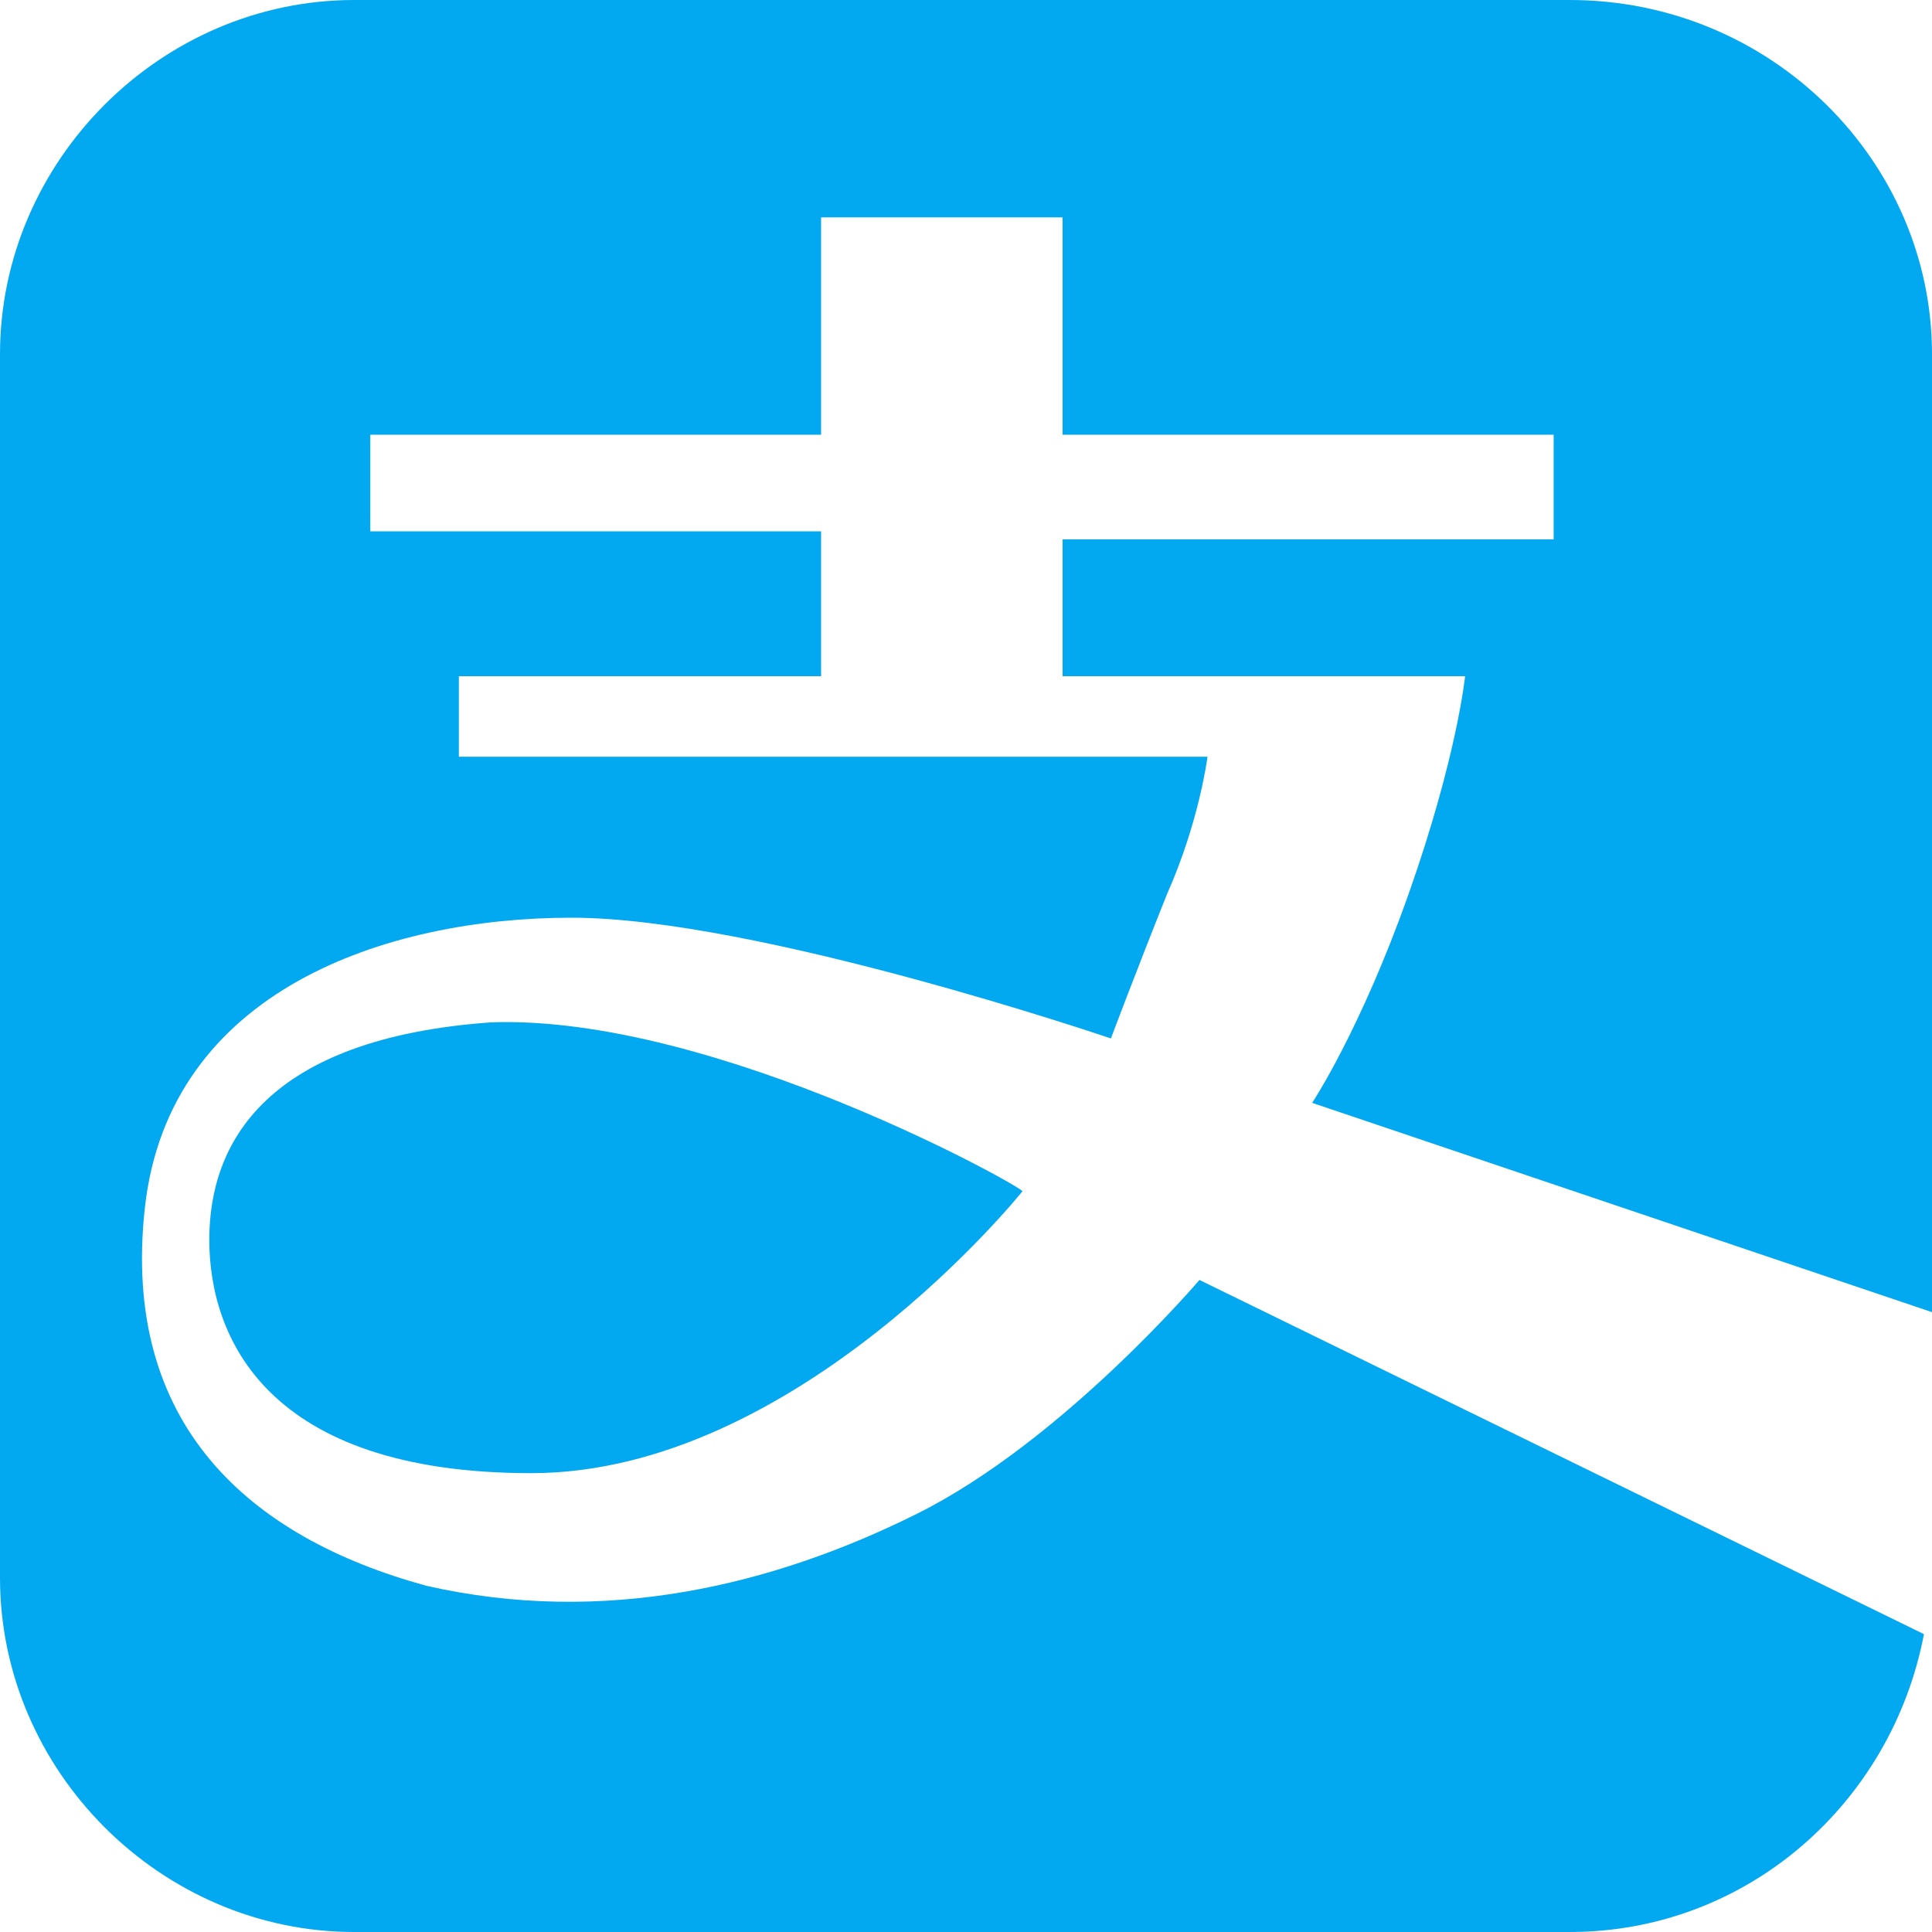 <?xml version="1.0" encoding="utf-8"?>
<!-- Generator: Adobe Illustrator 25.0.0, SVG Export Plug-In . SVG Version: 6.00 Build 0)  -->
<svg version="1.1" id="图层_1" xmlns="http://www.w3.org/2000/svg" xmlns:xlink="http://www.w3.org/1999/xlink" x="0px" y="0px"
	 viewBox="0 0 24 24" style="enable-background:new 0 0 24 24;" xml:space="preserve">
<style type="text/css">
	.st0{fill:#02A8F0;}
</style>
<path class="st0" d="M24,16.3l-7.7-2.6c0,0,0.6-0.9,1.2-2.6c0.6-1.7,0.7-2.7,0.7-2.7l-5,0V6.7l6.1,0V5.4h-6.1V2.7h-3v2.7H4.6v1.2
	l5.6,0v1.8H5.7v1h9.3c0,0-0.1,0.8-0.5,1.7c-0.4,1-0.7,1.8-0.7,1.8s-4.4-1.5-6.7-1.5S2.1,12.3,1.8,15c-0.3,2.7,1.3,4.1,3.5,4.7
	c2.2,0.5,4.3,0,6.1-0.9c1.8-0.9,3.5-2.9,3.5-2.9l9,4.4c-0.4,2.1-2.2,3.7-4.4,3.7H4.4C2,24,0,22,0,19.6V4.4C0,2,2,0,4.4,0h15.1
	C22,0,24,2,24,4.4L24,16.3L24,16.3z M12.7,14.8c0,0-2.8,3.5-6.1,3.5c-3.3,0-4-1.7-4-2.9c0-1.2,0.7-2.5,3.5-2.7
	C8.9,12.6,12.8,14.8,12.7,14.8L12.7,14.8L12.7,14.8z"/>
</svg>

